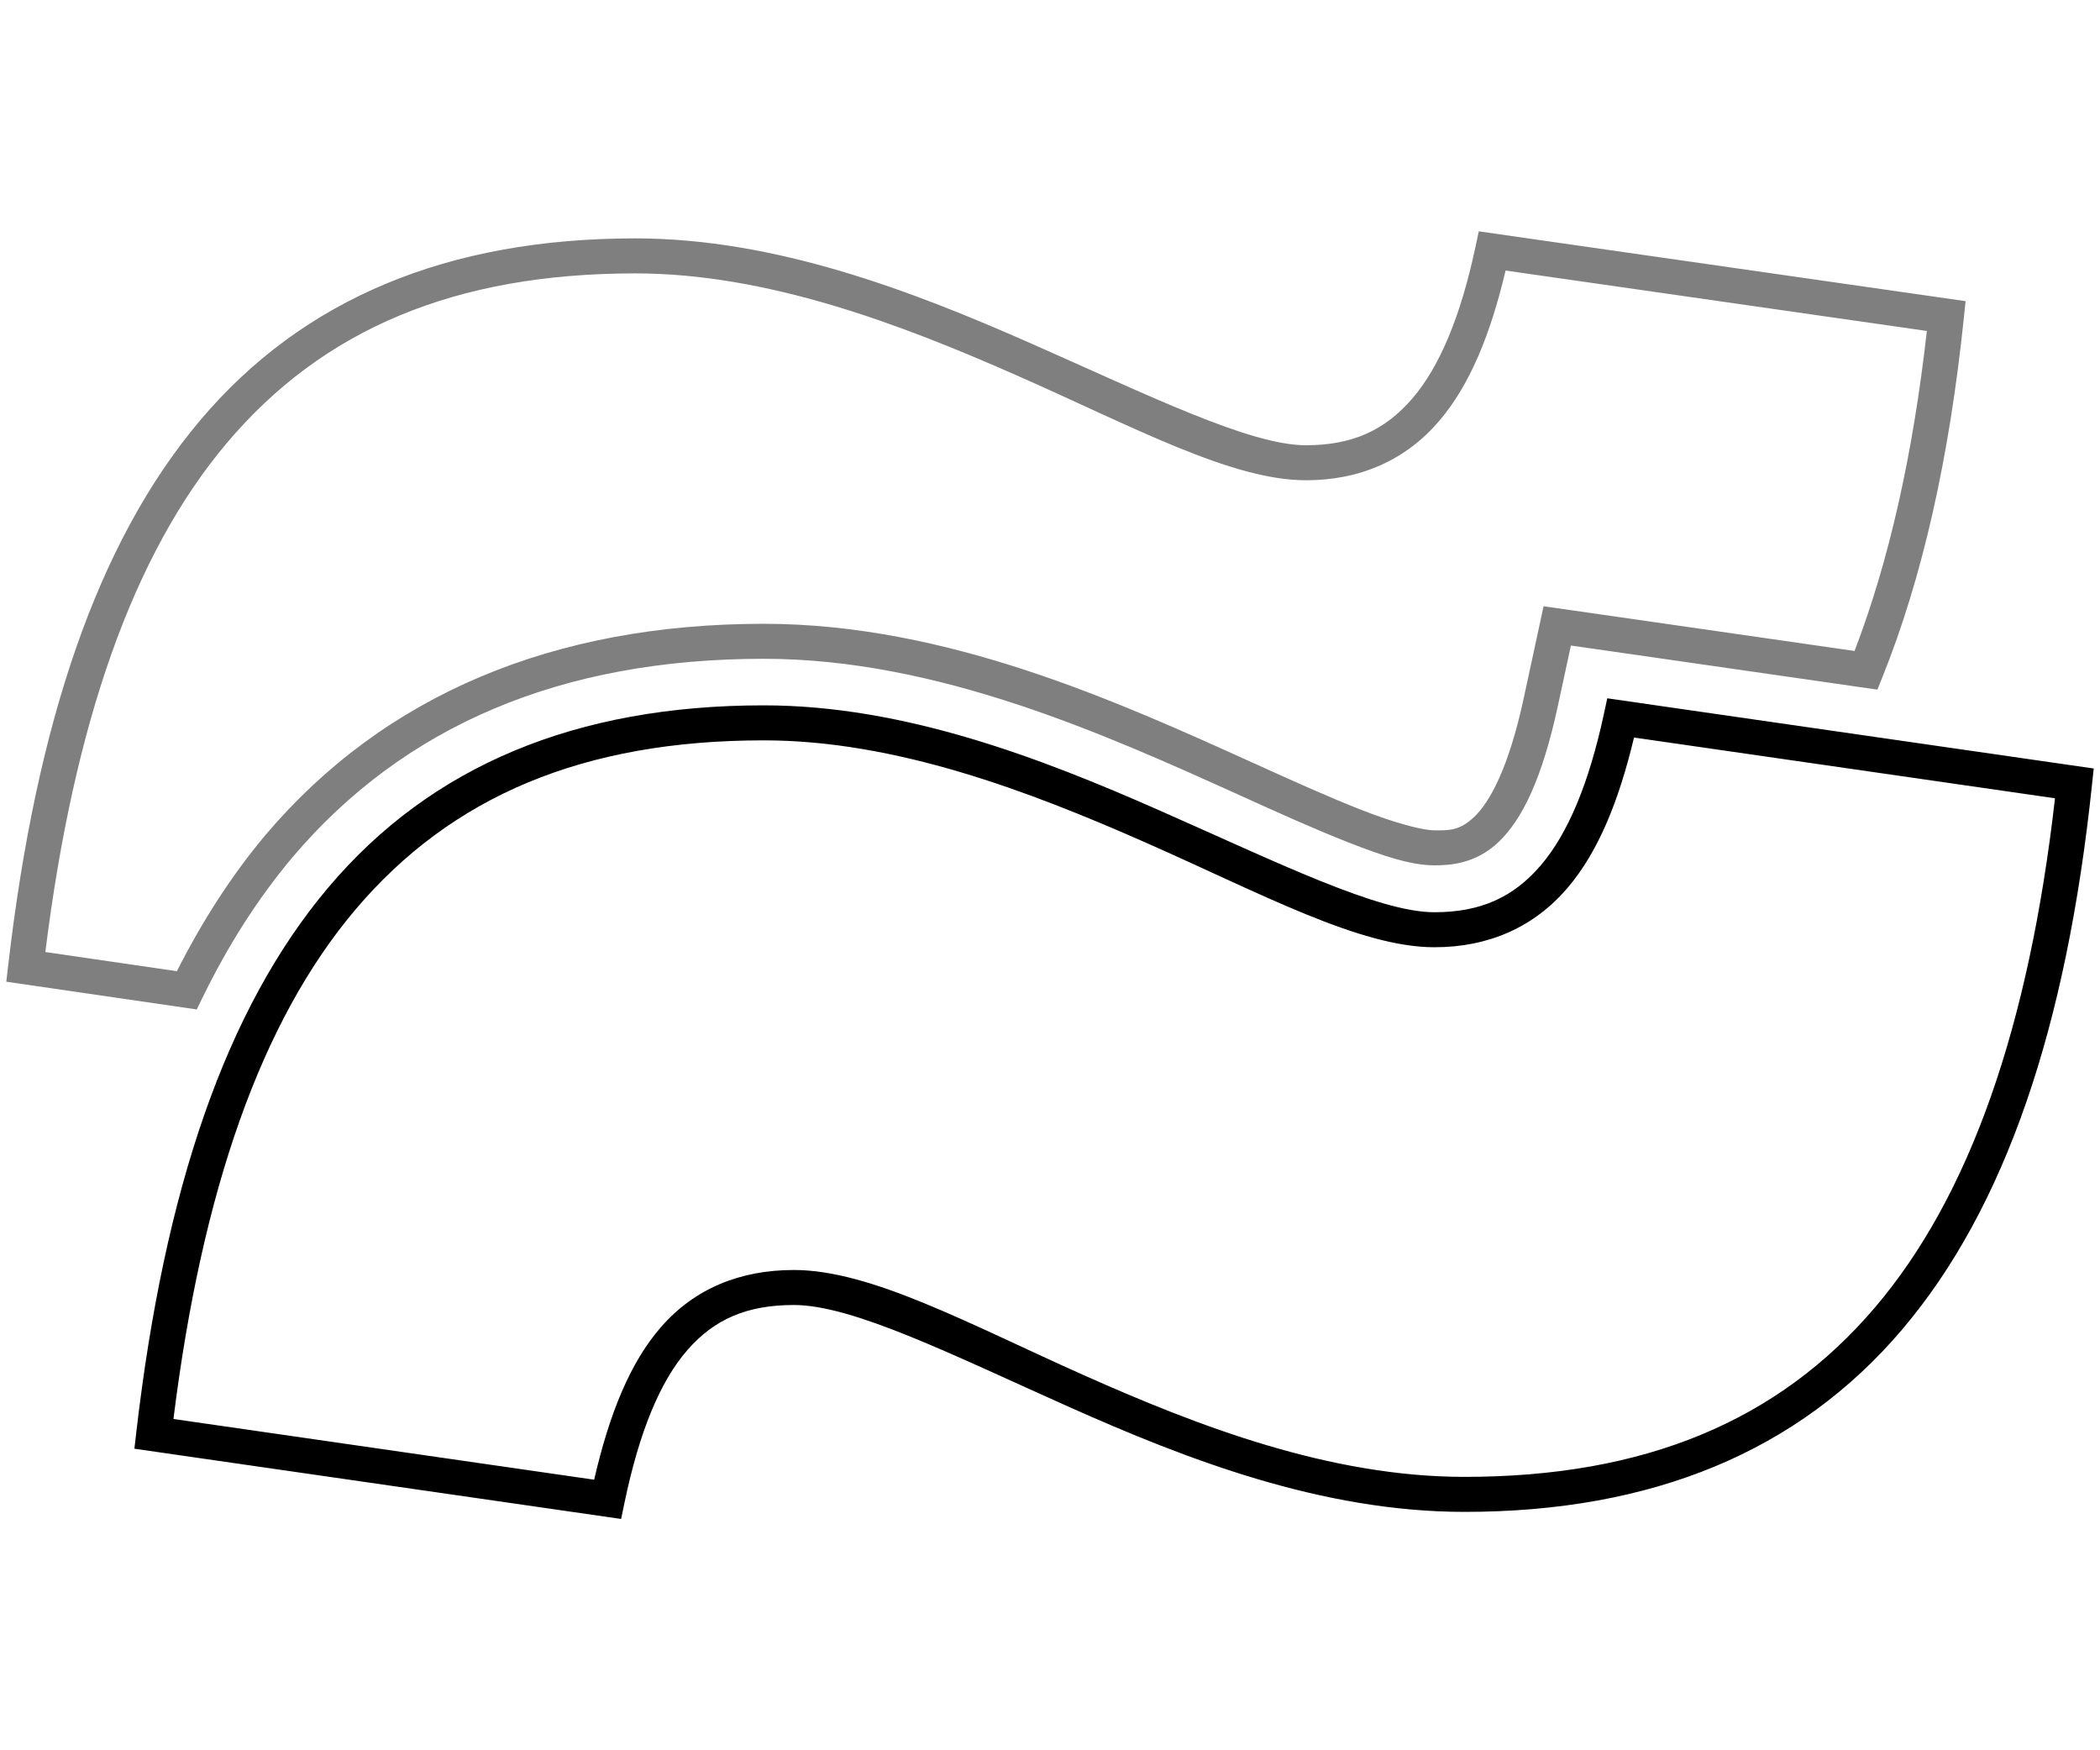 <?xml version="1.0" encoding="UTF-8" standalone="no"?>
<!-- Generator: Adobe Illustrator 27.8.1, SVG Export Plug-In . SVG Version: 6.00 Build 0)  -->

<svg
   version="1.1"
   id="Layer_1"
   x="0px"
   y="0px"
   viewBox="0 0 600 500"
   xml:space="preserve"
   width="600"
   height="500"
   xmlns="http://www.w3.org/2000/svg"
   xmlns:svg="http://www.w3.org/2000/svg"><defs
   id="defs2">
	
	
</defs>
<style
   type="text/css"
   id="style1">
	.st0{fill:url(#SVGID_1_);}
	.st1{fill:url(#SVGID_00000123405442604648655120000000636425700907447225_);}
	.st2{fill:#FFFFFF;}
	.st3{fill:#58C142;}
	.st4{fill:url(#SVGID_00000100361222533905006500000012948355425597525920_);}
	.st5{fill:url(#SVGID_00000039098984540155201650000005728924474174226367_);}
	.st6{fill:url(#SVGID_00000065066116668922763670000009055193333651929737_);}
	.st7{fill:url(#SVGID_00000046310373342220590360000000833566212213317053_);}
	.st8{fill:url(#SVGID_00000067914870925445215340000010520730682335284873_);}
	.st9{fill:url(#SVGID_00000139972009352615321800000011748188400644384138_);}
	.st10{fill:url(#SVGID_00000137813723102203423940000002281677718566419372_);}
	.st11{fill:url(#SVGID_00000117658585713214366330000001759073570098750902_);}
	.st12{fill:url(#SVGID_00000075146307645666362690000001517567647835044244_);}
	.st13{fill:url(#SVGID_00000169553343881037582000000012883033354483876241_);}
</style>
<path
   id="path1"
   style="opacity:0.5"
   d="M 422.512 66.084 L 421.535 70.652 C 417.331 90.354 411.356 104.705 403.555 113.803 C 395.753 122.901 386.356 127.197 373.125 127.197 C 357.059 127.197 328.162 112.922 294.492 98.072 C 260.823 83.222 221.691 68.098 181.525 68.098 C 127.924 68.098 86.533 85.316 57.154 120.121 C 27.776 154.926 10.373 206.674 2.359 275.617 L 1.799 280.445 L 56.221 288.371 L 57.82 285.086 C 65.256 269.823 73.832 256.485 83.539 244.93 C 115.473 207.269 160.338 188.197 218.225 188.197 C 267.793 188.197 315.461 209.651 354.363 227.252 C 364.964 232.052 375.791 236.953 385.395 240.703 C 394.998 244.453 403.074 247.197 409.826 247.197 C 413.826 247.197 421.482 246.934 428.158 240.547 C 434.833 234.161 440.606 222.695 445.213 201.152 L 445.215 201.141 L 448.83 184.408 L 465.814 186.846 L 536.4 197.004 L 537.865 193.359 C 549.292 164.893 556.962 130.753 561.098 90.812 L 561.594 86.029 L 422.512 66.084 z M 430.17 77.285 L 550.529 94.547 C 546.541 130.026 539.65 160.477 529.873 185.961 L 467.236 176.947 L 441.021 173.186 L 435.438 199.047 L 435.438 199.053 C 431.044 219.603 425.568 229.185 421.244 233.322 C 416.92 237.46 413.826 237.197 409.826 237.197 C 406.278 237.197 398.253 234.991 389.031 231.391 C 379.81 227.79 369.087 222.942 358.488 218.143 L 358.486 218.143 C 319.589 200.544 270.656 178.197 218.225 178.197 C 158.112 178.197 109.776 198.523 75.91 238.463 L 75.904 238.473 L 75.896 238.48 C 66.335 249.858 57.918 262.878 50.539 277.439 L 12.957 271.965 C 21.093 206.627 37.997 158.322 64.797 126.572 C 92.268 94.027 130.027 78.098 181.525 78.098 C 219.159 78.098 257.127 92.523 290.457 107.223 C 323.787 121.923 351.791 137.197 373.125 137.197 C 388.694 137.197 401.648 131.391 411.146 120.314 C 419.904 110.102 425.839 95.6 430.17 77.285 z " /><path
   id="path2"
   d="M 459.223 199.482 L 458.238 204.041 C 453.984 223.749 448.006 238.11 440.215 247.209 C 432.424 256.308 423.057 260.598 409.826 260.598 C 393.76 260.598 364.863 246.322 331.193 231.473 C 297.523 216.623 258.391 201.496 218.225 201.496 C 164.623 201.496 123.21 218.717 93.807 253.521 C 64.403 288.326 46.972 340.073 38.959 409.018 L 38.398 413.852 L 177.463 433.916 L 178.42 429.316 C 182.677 408.862 188.657 394.542 196.406 385.66 C 204.155 376.779 213.508 372.797 226.826 372.797 C 243.744 372.797 272.142 387.062 305.439 401.914 C 338.737 416.766 377.534 431.896 418.426 431.896 C 472.027 431.896 513.796 414.694 543.396 379.887 C 572.997 345.079 590.437 293.295 597.697 224.322 L 598.201 219.535 L 459.223 199.482 z M 466.859 210.689 L 587.141 228.045 C 579.7 293.373 562.782 341.657 535.779 373.41 C 508.105 405.953 469.924 421.896 418.426 421.896 C 380.018 421.896 342.466 407.481 309.514 392.783 C 276.561 378.085 248.808 362.797 226.826 362.797 C 211.344 362.797 198.398 368.165 188.871 379.084 C 180.071 389.17 174.129 403.747 169.76 422.703 L 49.557 405.357 C 57.694 340.025 74.623 291.721 101.445 259.973 C 128.941 227.427 166.726 211.496 218.225 211.496 C 255.859 211.496 293.828 225.921 327.158 240.621 C 360.489 255.321 388.493 270.598 409.826 270.598 C 425.395 270.598 438.327 264.787 447.811 253.711 C 456.555 243.498 462.49 229.001 466.859 210.689 z " />
</svg>
